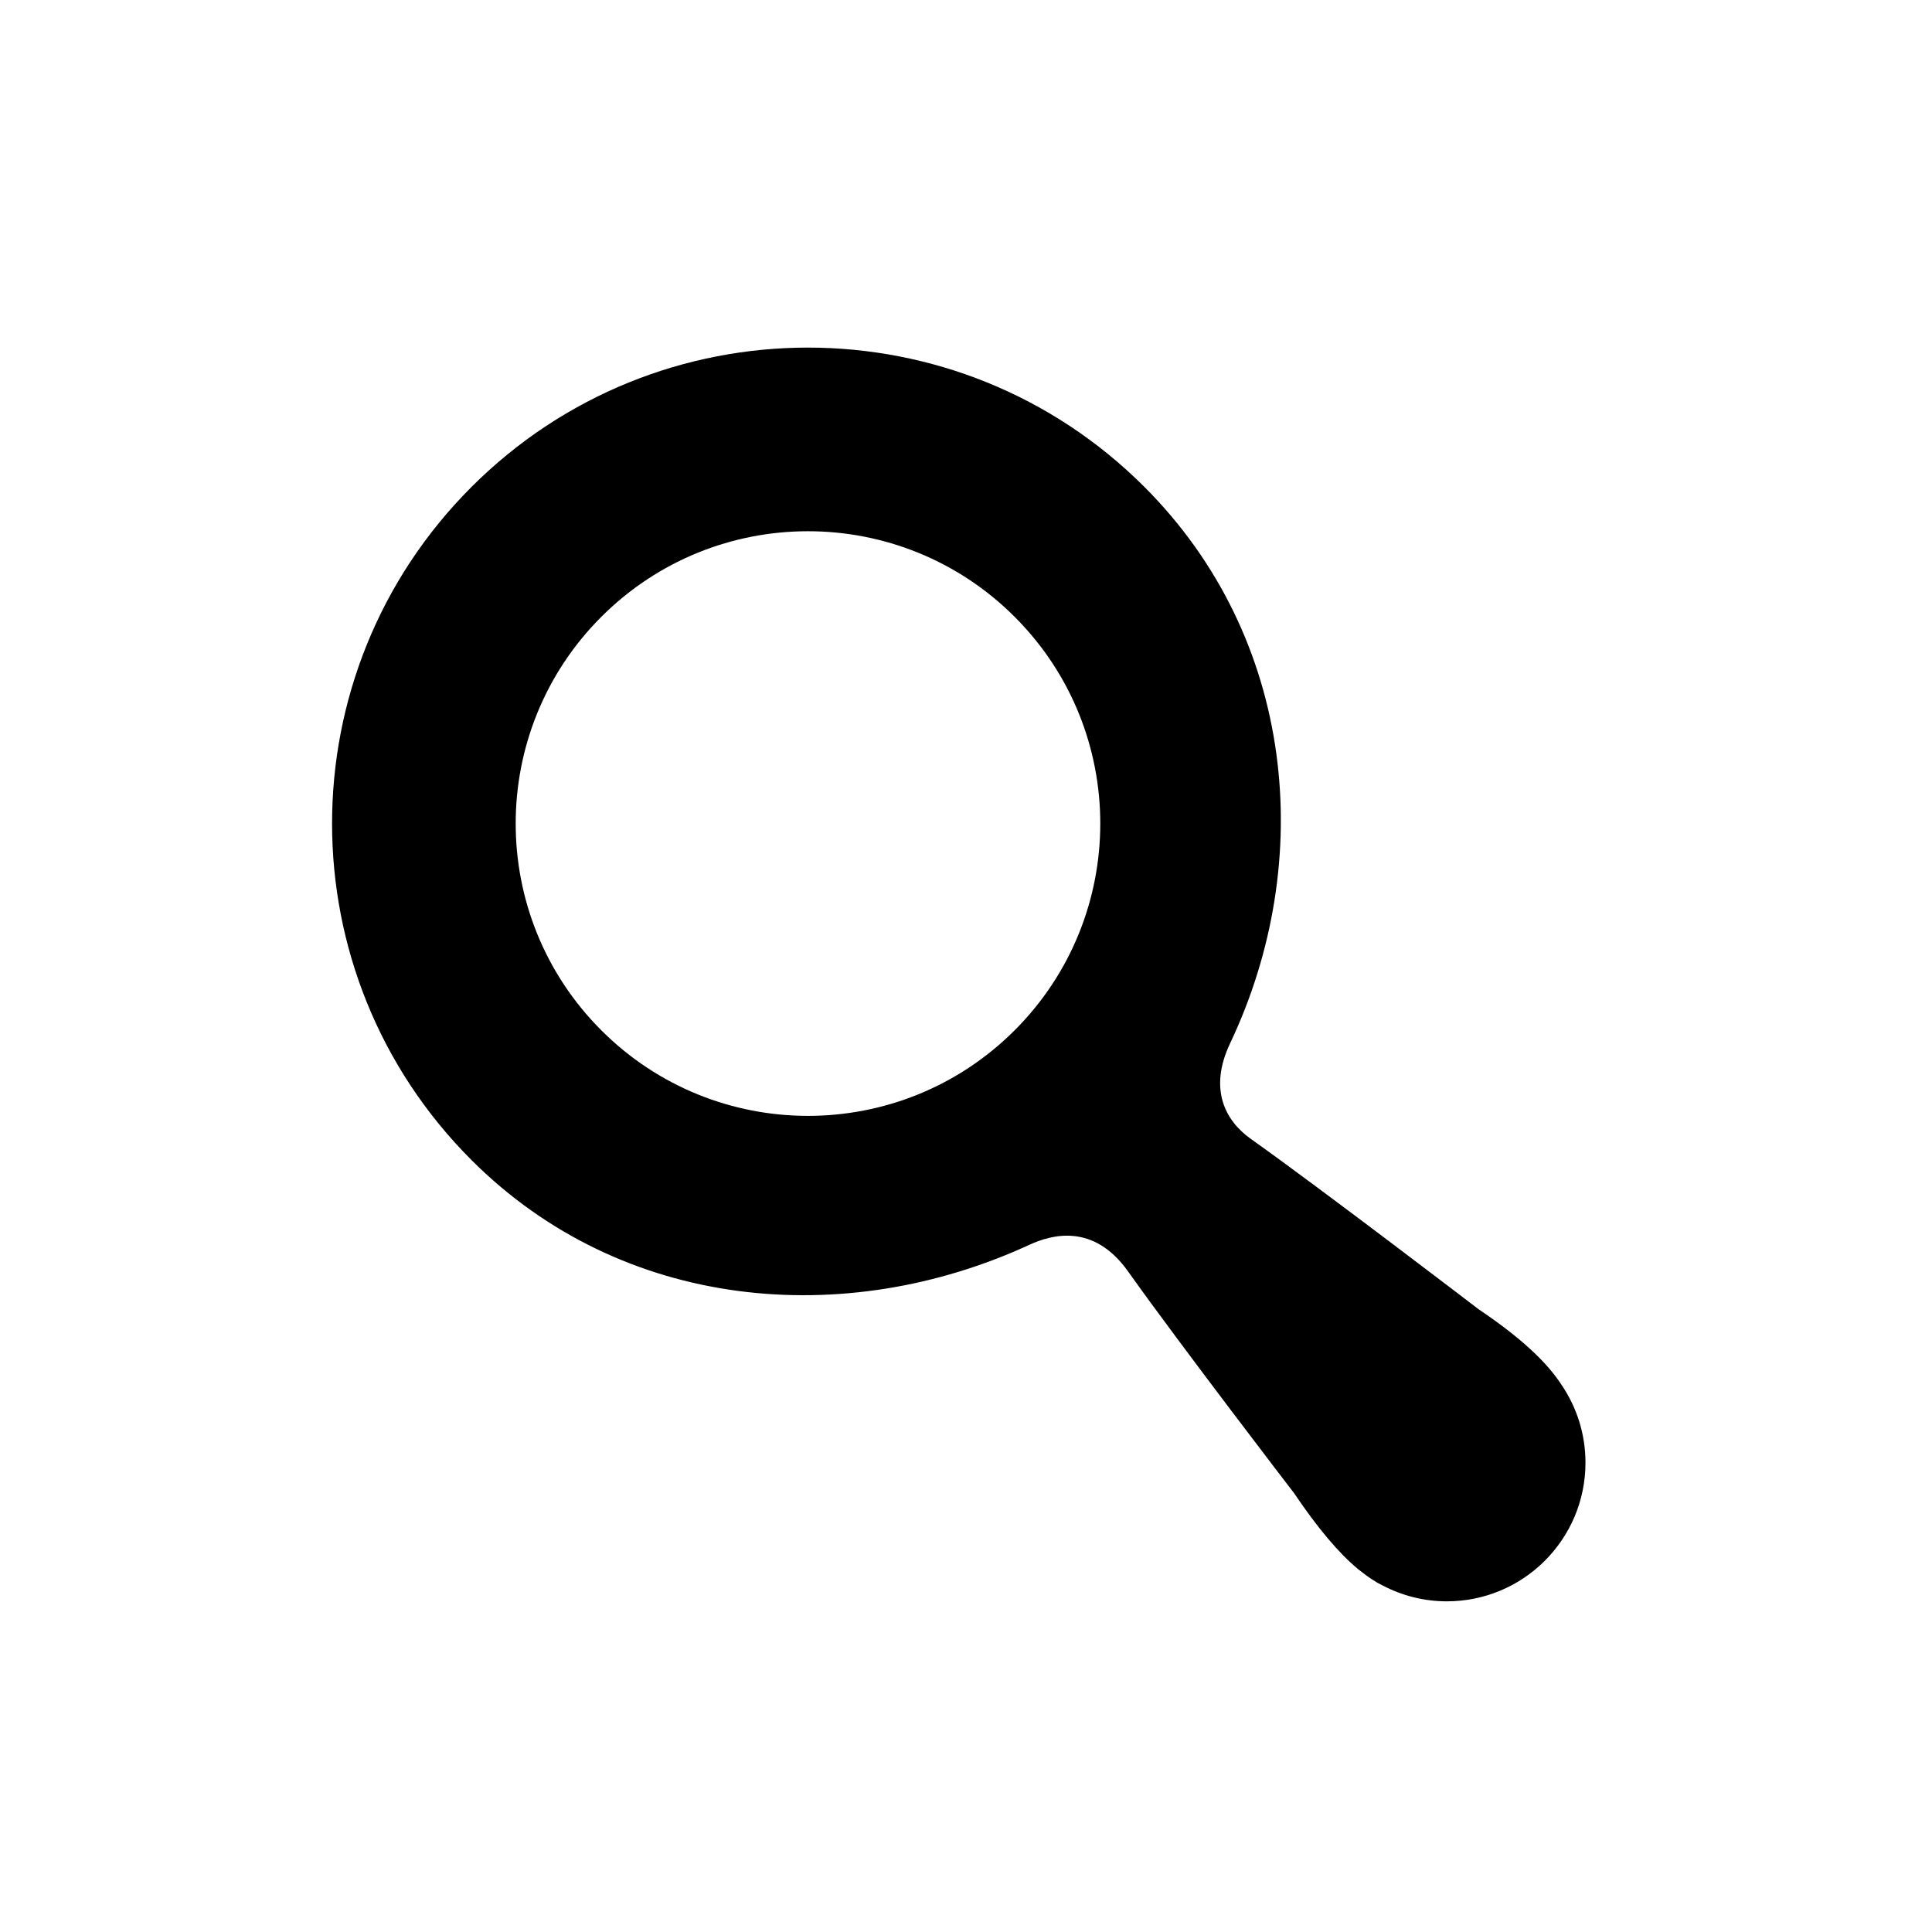 <?xml version="1.0" encoding="UTF-8"?>
<!-- Uploaded to: ICON Repo, www.svgrepo.com, Generator: ICON Repo Mixer Tools -->
<svg fill="#000000" width="800px" height="800px" version="1.1" viewBox="144 144 512 512" xmlns="http://www.w3.org/2000/svg">
 <path d="m557.92 511.15c-3.918-6.152-11.02-12.746-22.121-20.219 0 0-40.945-31.344-60.398-45.172-6.637-4.727-11.184-13.098-5.41-25.27 22.965-48.43 17.215-107.51-22.691-147.43-49.246-49.258-129.11-49.258-178.36 0-49.254 49.246-49.254 129.11 0 178.36 40.008 40.004 98.973 44.988 147.79 22.496 5.894-2.715 17.02-5.894 26.207 7.012 13.895 19.559 44.043 58.824 44.043 58.824 6.227 9.234 11.738 15.758 16.879 20.051 0.273 0.223 0.559 0.434 0.84 0.656 1.984 1.578 3.926 2.863 5.828 3.769 5.059 2.629 10.801 4.144 16.898 4.144 20.293 0 36.742-16.461 36.742-36.746-0.004-7.586-2.309-14.629-6.246-20.484zm-145.02-94.117c-30.254 30.242-79.305 30.25-109.55 0-30.25-30.258-30.25-79.309 0-109.56 30.25-30.254 79.293-30.254 109.55 0 30.246 30.25 30.246 79.301 0 109.56z" fill-rule="evenodd"/>
</svg>